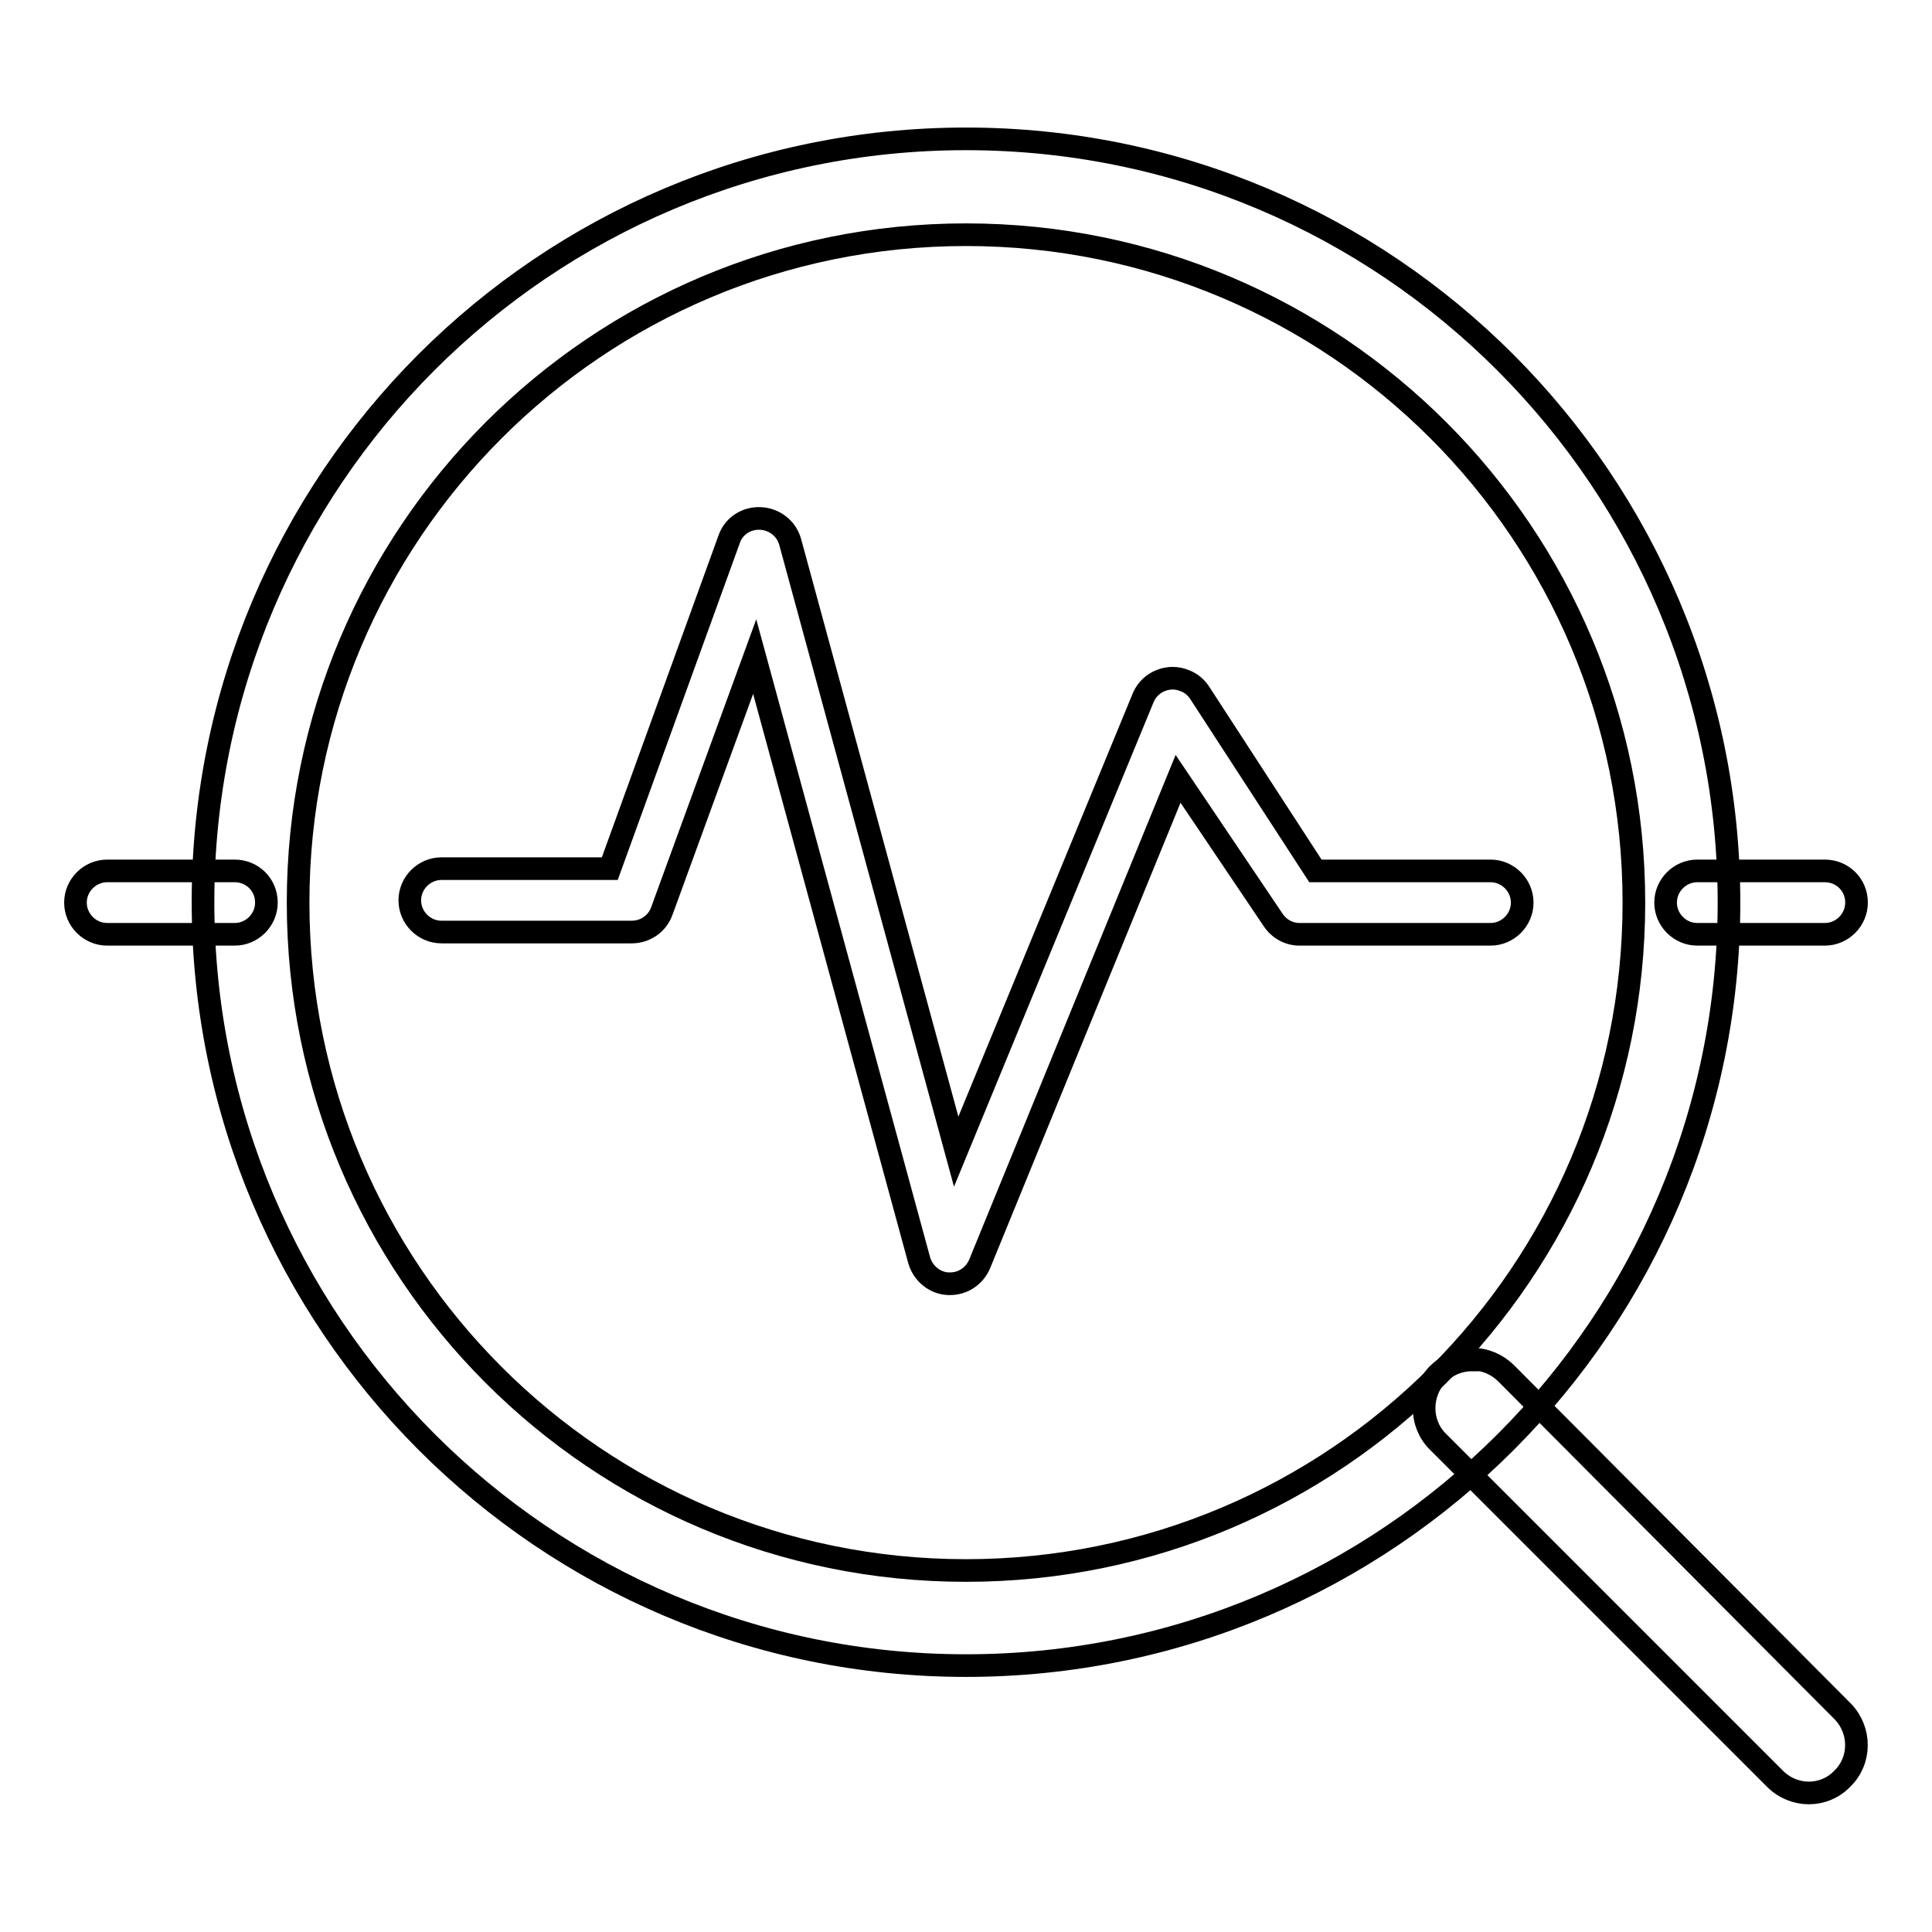 <?xml version="1.0" encoding="utf-8"?>
<!-- Svg Vector Icons : http://www.onlinewebfonts.com/icon -->
<!DOCTYPE svg PUBLIC "-//W3C//DTD SVG 1.1//EN" "http://www.w3.org/Graphics/SVG/1.1/DTD/svg11.dtd">
<svg version="1.1" xmlns="http://www.w3.org/2000/svg" xmlns:xlink="http://www.w3.org/1999/xlink" x="0px" y="0px" viewBox="0 0 256 256" enable-background="new 0 0 256 256" xml:space="preserve">
<g> <path stroke-width="3" fill-opacity="0" stroke="#000000"  d="M128,31.1c48.9,0,88.5,39.6,88.5,88.5c0,48.9-39.6,88.5-88.5,88.5c-48.9,0-88.5-39.6-88.5-88.5 C39.5,70.7,79.1,31.1,128,31.1 M128,18.4c-55.9,0-101.1,45.3-101.1,101.1S72.1,220.7,128,220.7s101.1-45.3,101.1-101.1 S183.9,18.4,128,18.4z"/> <path stroke-width="3" fill-opacity="0" stroke="#000000"  d="M31.1,115.4H14.2c-2.3,0-4.2,1.9-4.2,4.2c0,2.3,1.9,4.2,4.2,4.2h16.9c2.3,0,4.2-1.9,4.2-4.2 C35.3,117.2,33.4,115.4,31.1,115.4z M241.8,115.4h-16.9c-2.3,0-4.2,1.9-4.2,4.2c0,2.3,1.9,4.2,4.2,4.2h16.9c2.3,0,4.2-1.9,4.2-4.2 C246,117.2,244.1,115.4,241.8,115.4z M125.9,170.1h-0.3c-1.8-0.1-3.3-1.4-3.8-3.1L100,87l-12.3,33.7c-0.6,1.7-2.2,2.8-4,2.8H58.5 c-2.3,0-4.2-1.9-4.2-4.2c0-2.3,1.9-4.2,4.2-4.2h22.3l15.8-43.6c0.6-1.8,2.3-2.9,4.2-2.8c1.8,0.1,3.4,1.3,3.9,3.1l22,80.8l24.8-60.2 c0.9-2.1,3.4-3.1,5.5-2.2c0.8,0.3,1.4,0.8,1.9,1.5l15.4,23.7h23.2c2.3,0,4.2,1.9,4.2,4.2c0,2.3-1.9,4.2-4.2,4.2h-25.3 c-1.4,0-2.7-0.7-3.5-1.9l-12.6-18.7l-26.3,64.3C129.1,169.1,127.6,170.1,125.9,170.1z M195,180.2c-1.7,0-3.3,0.7-4.5,1.9 c-2.4,2.5-2.4,6.5,0,8.9l44.7,44.7c2.5,2.5,6.5,2.5,8.9,0c2.5-2.4,2.5-6.4,0.1-8.9c0,0,0,0-0.1-0.1l-44.5-44.7 c-1.2-1.2-2.8-1.9-4.5-1.9H195z"/></g>
</svg>